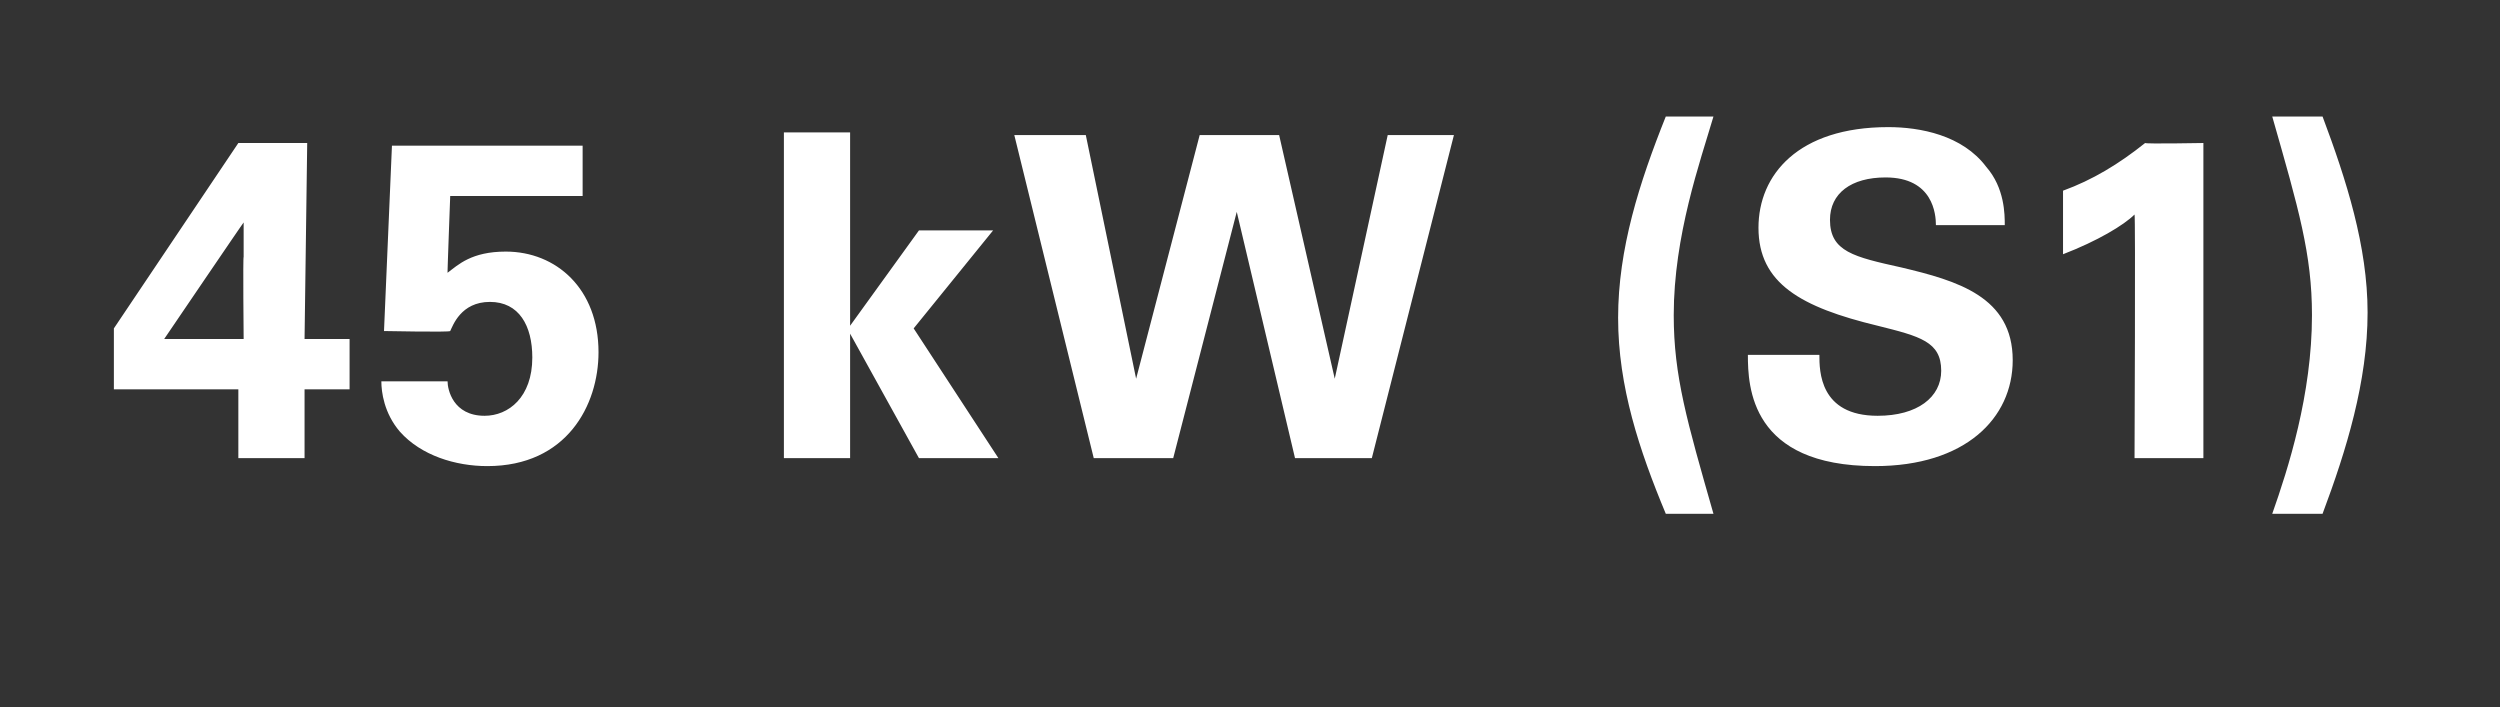 <?xml version="1.0" standalone="no"?><!DOCTYPE svg PUBLIC "-//W3C//DTD SVG 1.1//EN" "http://www.w3.org/Graphics/SVG/1.1/DTD/svg11.dtd"><svg xmlns="http://www.w3.org/2000/svg" version="1.1" width="94.4px" height="26.7px" viewBox="0 -1 94.4 26.7" style="top:-1px"><rect x="0" y="-1" width="94.4" height="26.7" fill="#333333" stroke="none"/>  <desc>45 kW (S1)</desc>  <defs/>  <g id="Polygon52882">    <path d="M 4.3 13.7 L 4.3 11.4 L 9 4.4 L 11.6 4.4 L 11.5 11.8 L 13.2 11.8 L 13.2 13.7 L 11.5 13.7 L 11.5 16.3 L 9 16.3 L 9 13.7 L 4.3 13.7 Z M 6.2 11.8 L 9.2 11.8 C 9.2 11.8 9.17 8.69 9.2 8.7 C 9.2 8.5 9.2 7.7 9.2 7.4 C 9.2 7.38 6.2 11.8 6.2 11.8 Z M 16.9 13.4 C 16.9 13.7 17.1 14.7 18.3 14.7 C 19.2 14.7 20.1 14 20.1 12.5 C 20.1 11.3 19.6 10.4 18.5 10.4 C 17.4 10.4 17.1 11.3 17 11.5 C 16.99 11.55 14.5 11.5 14.5 11.5 L 14.8 4.5 L 22 4.5 L 22 6.4 L 17 6.4 C 17 6.4 16.89 9.34 16.9 9.3 C 17.3 9 17.8 8.5 19.1 8.5 C 21 8.5 22.6 9.9 22.6 12.3 C 22.6 14.3 21.4 16.6 18.4 16.6 C 17.2 16.6 15.9 16.2 15.1 15.3 C 14.5 14.6 14.4 13.8 14.4 13.4 C 14.4 13.4 16.9 13.4 16.9 13.4 Z M 29.6 4 L 32.1 4 L 32.1 11.3 L 34.7 7.7 L 37.5 7.7 L 34.5 11.4 L 37.7 16.3 L 34.7 16.3 L 32.1 11.6 L 32.1 16.3 L 29.6 16.3 L 29.6 4 Z M 41 4.1 L 42.9 13.3 L 45.3 4.1 L 48.3 4.1 L 50.4 13.3 L 52.4 4.1 L 54.9 4.1 L 51.8 16.3 L 48.9 16.3 L 46.7 7 L 44.3 16.3 L 41.3 16.3 L 38.3 4.1 L 41 4.1 Z M 64.7 3.4 C 64.2 5.1 63.2 7.9 63.2 10.9 C 63.2 13.2 63.7 14.9 64.7 18.4 C 64.7 18.4 62.9 18.4 62.9 18.4 C 61.9 16 61.1 13.6 61.1 11 C 61.1 8.4 61.9 5.9 62.9 3.4 C 62.9 3.4 64.7 3.4 64.7 3.4 Z M 68.7 12.4 C 68.7 13 68.7 14.7 70.9 14.7 C 72.4 14.7 73.3 14 73.3 13 C 73.3 11.9 72.5 11.7 70.9 11.3 C 68 10.6 66.4 9.7 66.4 7.6 C 66.4 5.6 67.9 3.8 71.3 3.8 C 72.5 3.8 74.1 4.1 75 5.3 C 75.7 6.1 75.7 7.1 75.7 7.5 C 75.7 7.5 73.1 7.5 73.1 7.5 C 73.1 7.1 73 5.7 71.2 5.7 C 69.9 5.7 69.1 6.3 69.1 7.3 C 69.1 8.5 70 8.7 71.8 9.1 C 73.9 9.6 76 10.2 76 12.6 C 76 14.8 74.2 16.6 70.8 16.6 C 66.1 16.6 66 13.6 66 12.4 C 66 12.4 68.7 12.4 68.7 12.4 Z M 77.9 6.2 C 79 5.8 80 5.2 81 4.4 C 81.02 4.44 83.2 4.4 83.2 4.4 L 83.2 16.3 L 80.6 16.3 C 80.6 16.3 80.64 7.08 80.6 7.1 C 80.2 7.5 79.2 8.1 77.9 8.6 C 77.9 8.6 77.9 6.2 77.9 6.2 Z M 85.8 18.4 C 86.4 16.7 87.3 13.9 87.3 10.9 C 87.3 8.6 86.8 6.9 85.8 3.4 C 85.8 3.4 87.7 3.4 87.7 3.4 C 88.6 5.8 89.4 8.3 89.4 10.8 C 89.4 13.4 88.6 16 87.7 18.4 C 87.7 18.4 85.8 18.4 85.8 18.4 Z " stroke="none" fill="#fff"/>  </g></svg>